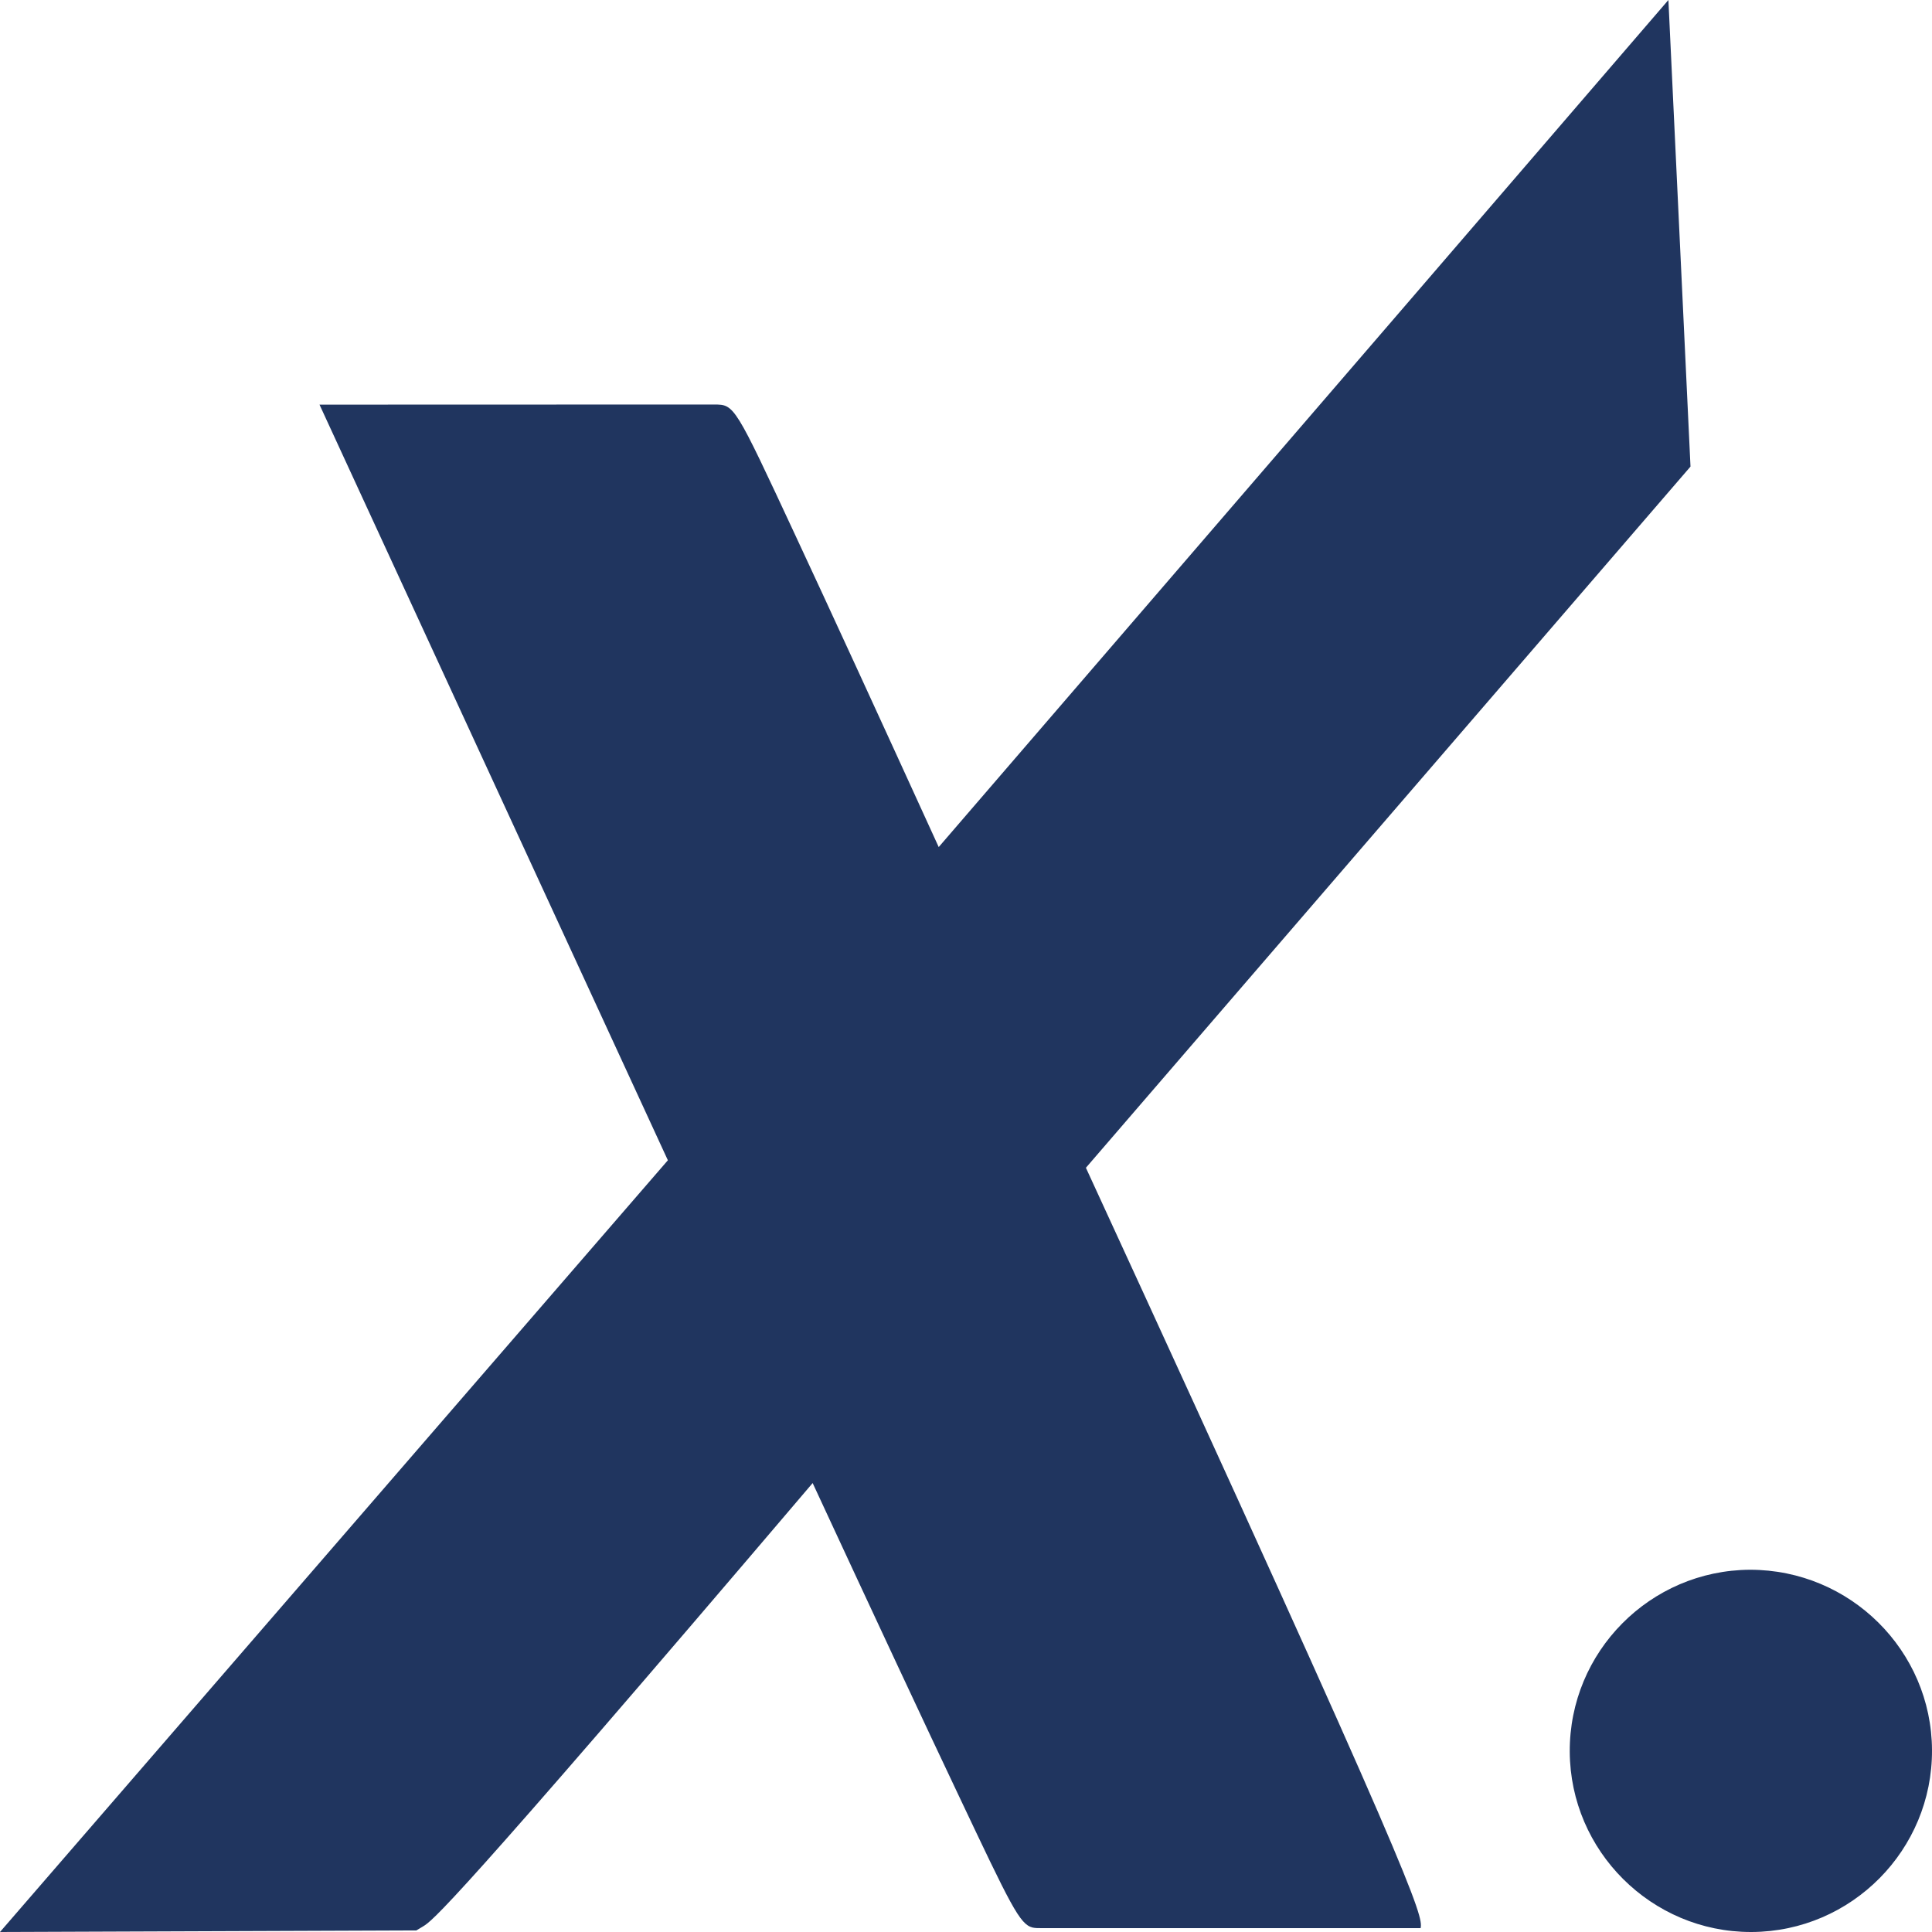 <svg width="16" height="16" viewBox="0 0 16 16" fill="none" xmlns="http://www.w3.org/2000/svg">
<path fill-rule="evenodd" clip-rule="evenodd" d="M3.448 15.987L0 16L5.531 9.609L2.646 3.351L5.916 3.35L5.916 3.35C6.083 3.351 6.083 3.351 6.589 4.438C6.862 5.023 7.26 5.889 7.774 7.015C9.928 4.517 13.817 0 13.817 0L14 3.864L8.993 9.671C11.731 15.62 11.786 15.863 11.765 15.968L8.625 15.968C8.597 15.968 8.573 15.968 8.551 15.963C8.444 15.936 8.37 15.779 7.939 14.869C7.66 14.281 7.254 13.412 6.73 12.282C3.717 15.823 3.579 15.908 3.503 15.954L3.448 15.987ZM13 14.507C13.004 15.33 13.677 16 14.5 16H14.507C15.334 15.996 16.004 15.32 16 14.493C15.996 13.67 15.323 13 14.493 13C13.666 13.004 12.996 13.679 13 14.507Z" fill="#20355F"/>
</svg>
